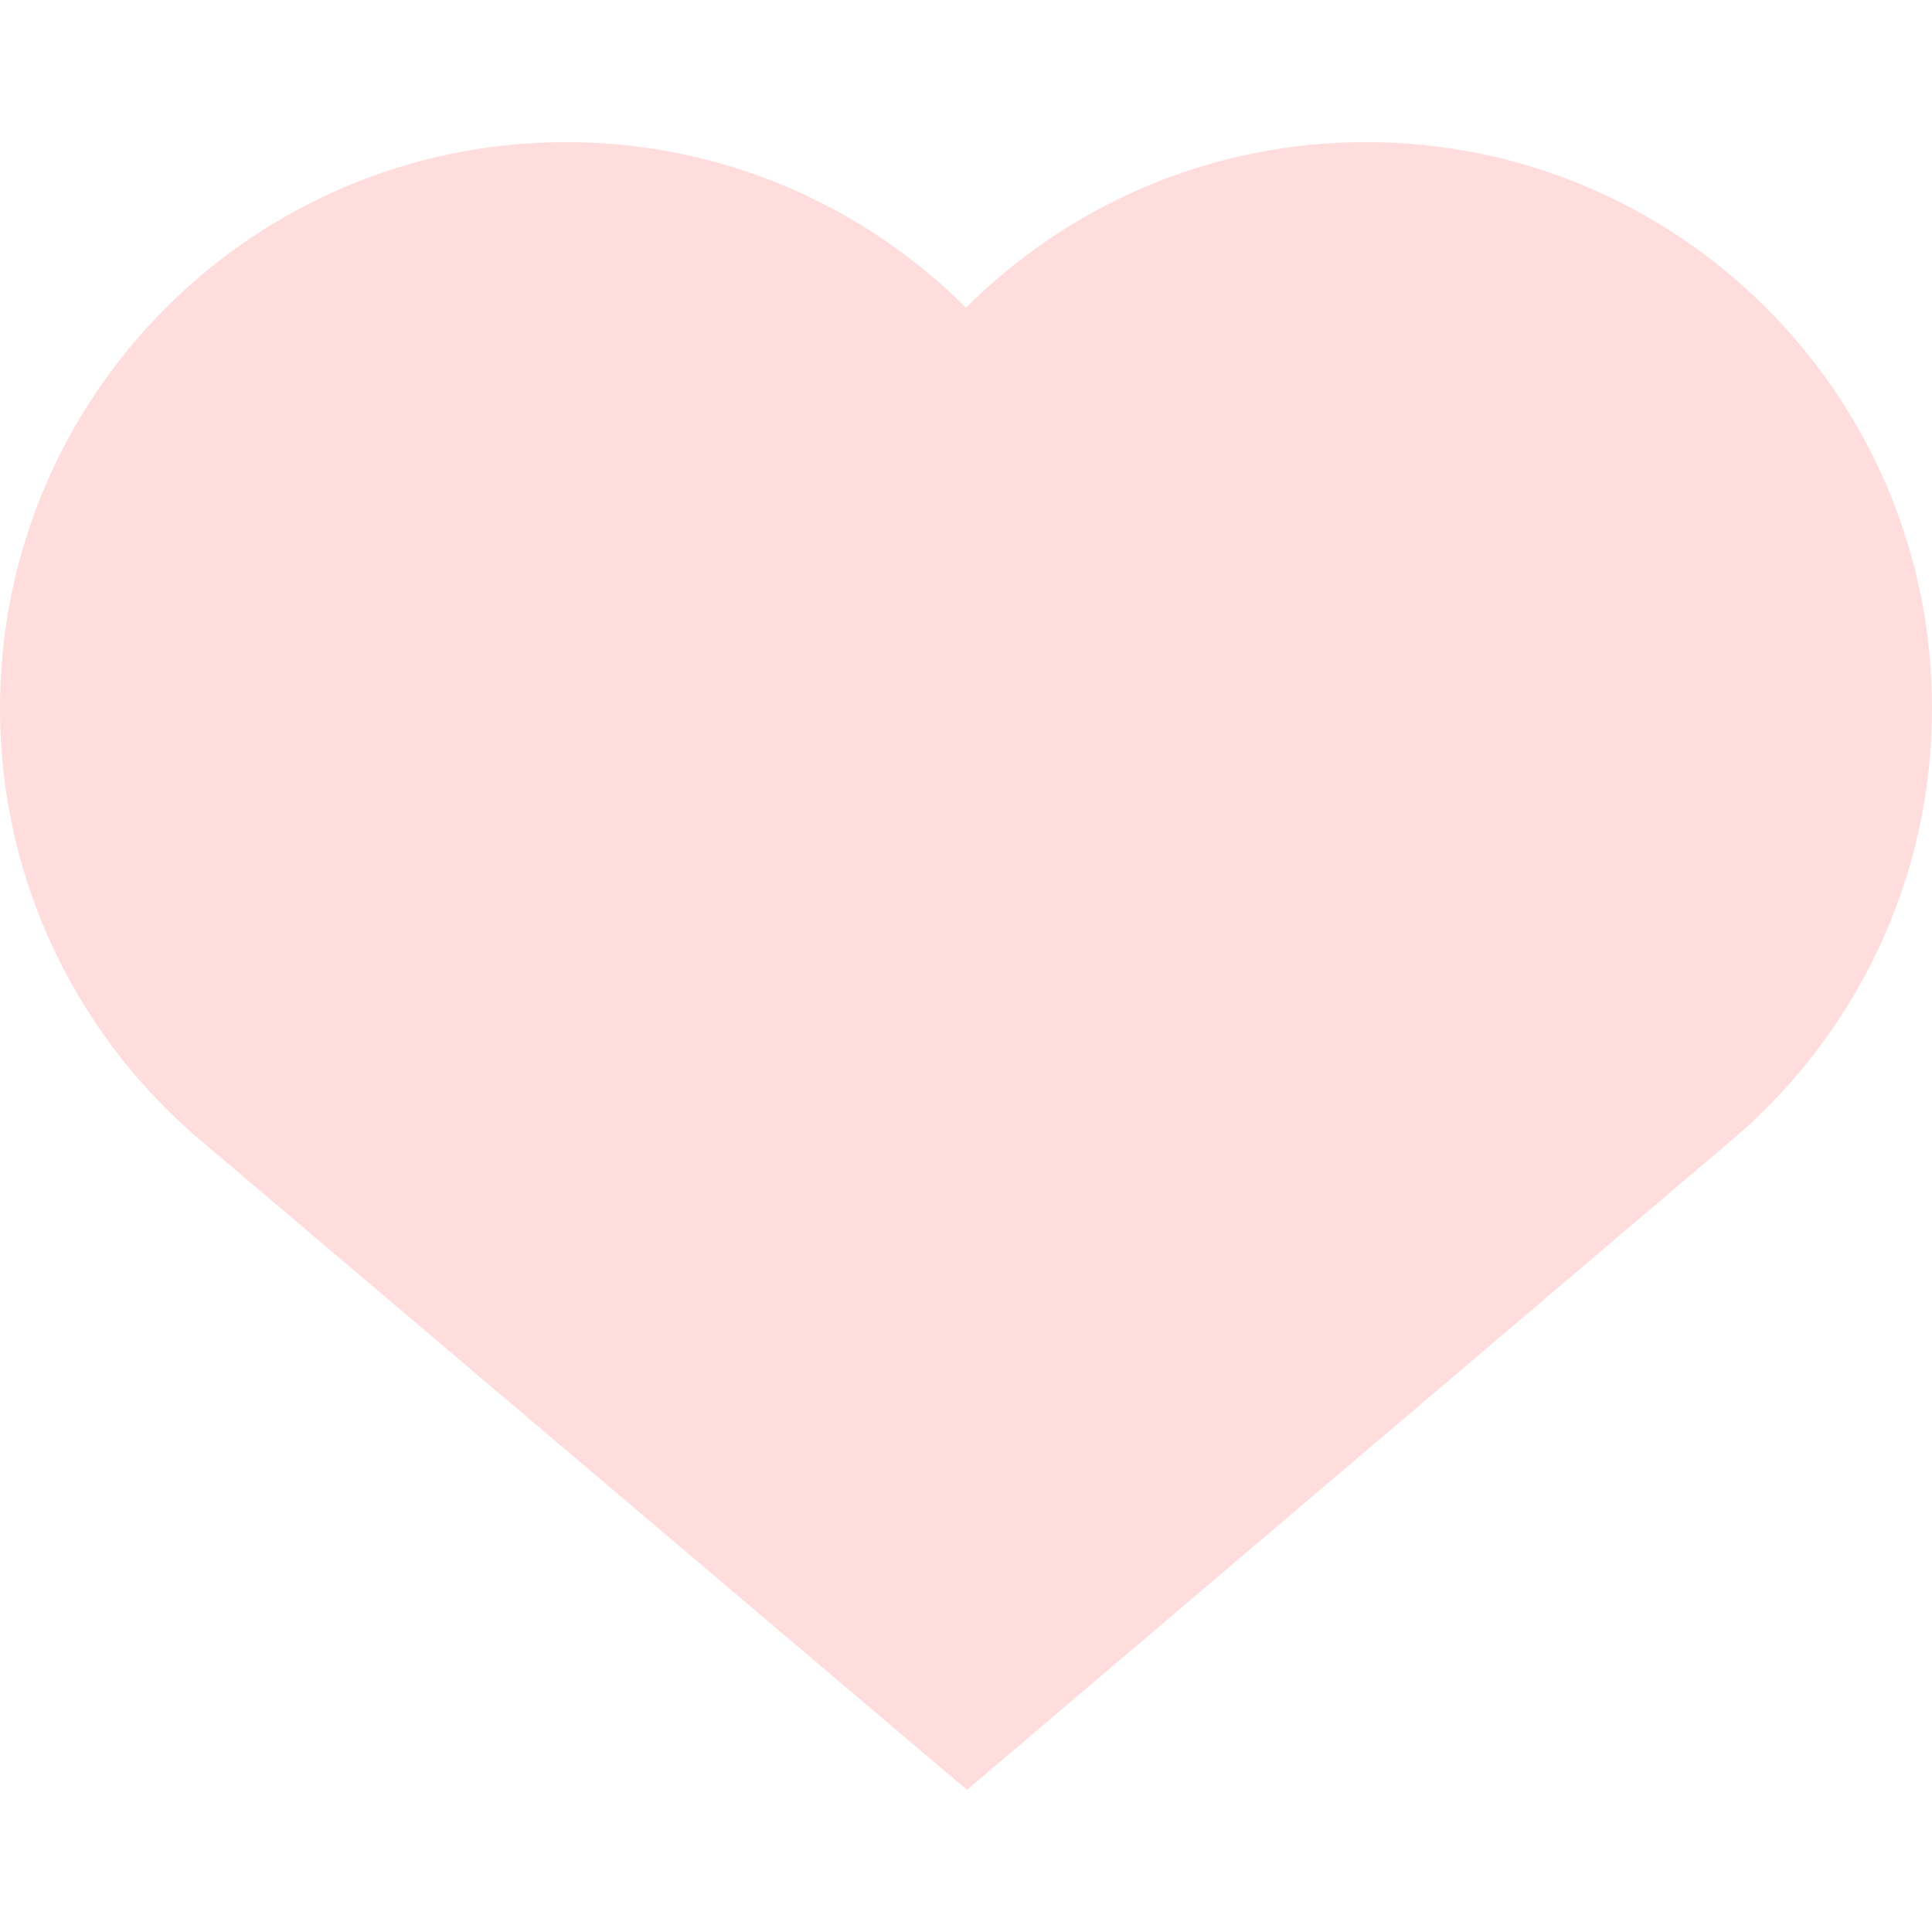 <?xml version="1.0" encoding="utf-8"?>
<!-- Generator: Adobe Illustrator 16.0.0, SVG Export Plug-In . SVG Version: 6.00 Build 0)  -->
<!DOCTYPE svg PUBLIC "-//W3C//DTD SVG 1.1//EN" "http://www.w3.org/Graphics/SVG/1.1/DTD/svg11.dtd">
<svg version="1.1" id="logo" xmlns="http://www.w3.org/2000/svg" xmlns:xlink="http://www.w3.org/1999/xlink" x="0px" y="0px"
	 width="512px" height="512px" viewBox="-703.5 858.835 512 512" enable-background="new -703.5 858.835 512 512"
	 xml:space="preserve">
<path fill="#FFDDDD" d="M-191.5,1046.5c0-82.843-67.157-150-150-150c-41.389,0-78.86,16.764-106,43.869
	c-27.14-27.105-64.612-43.869-106-43.869c-82.843,0-150,67.157-150,150c0,46.526,21.184,88.104,54.431,115.615l-0.001,0.002
	l201.827,171.055l203.742-173.109l0,0C-211.656,1132.556-191.5,1091.882-191.5,1046.5z"/>
</svg>
